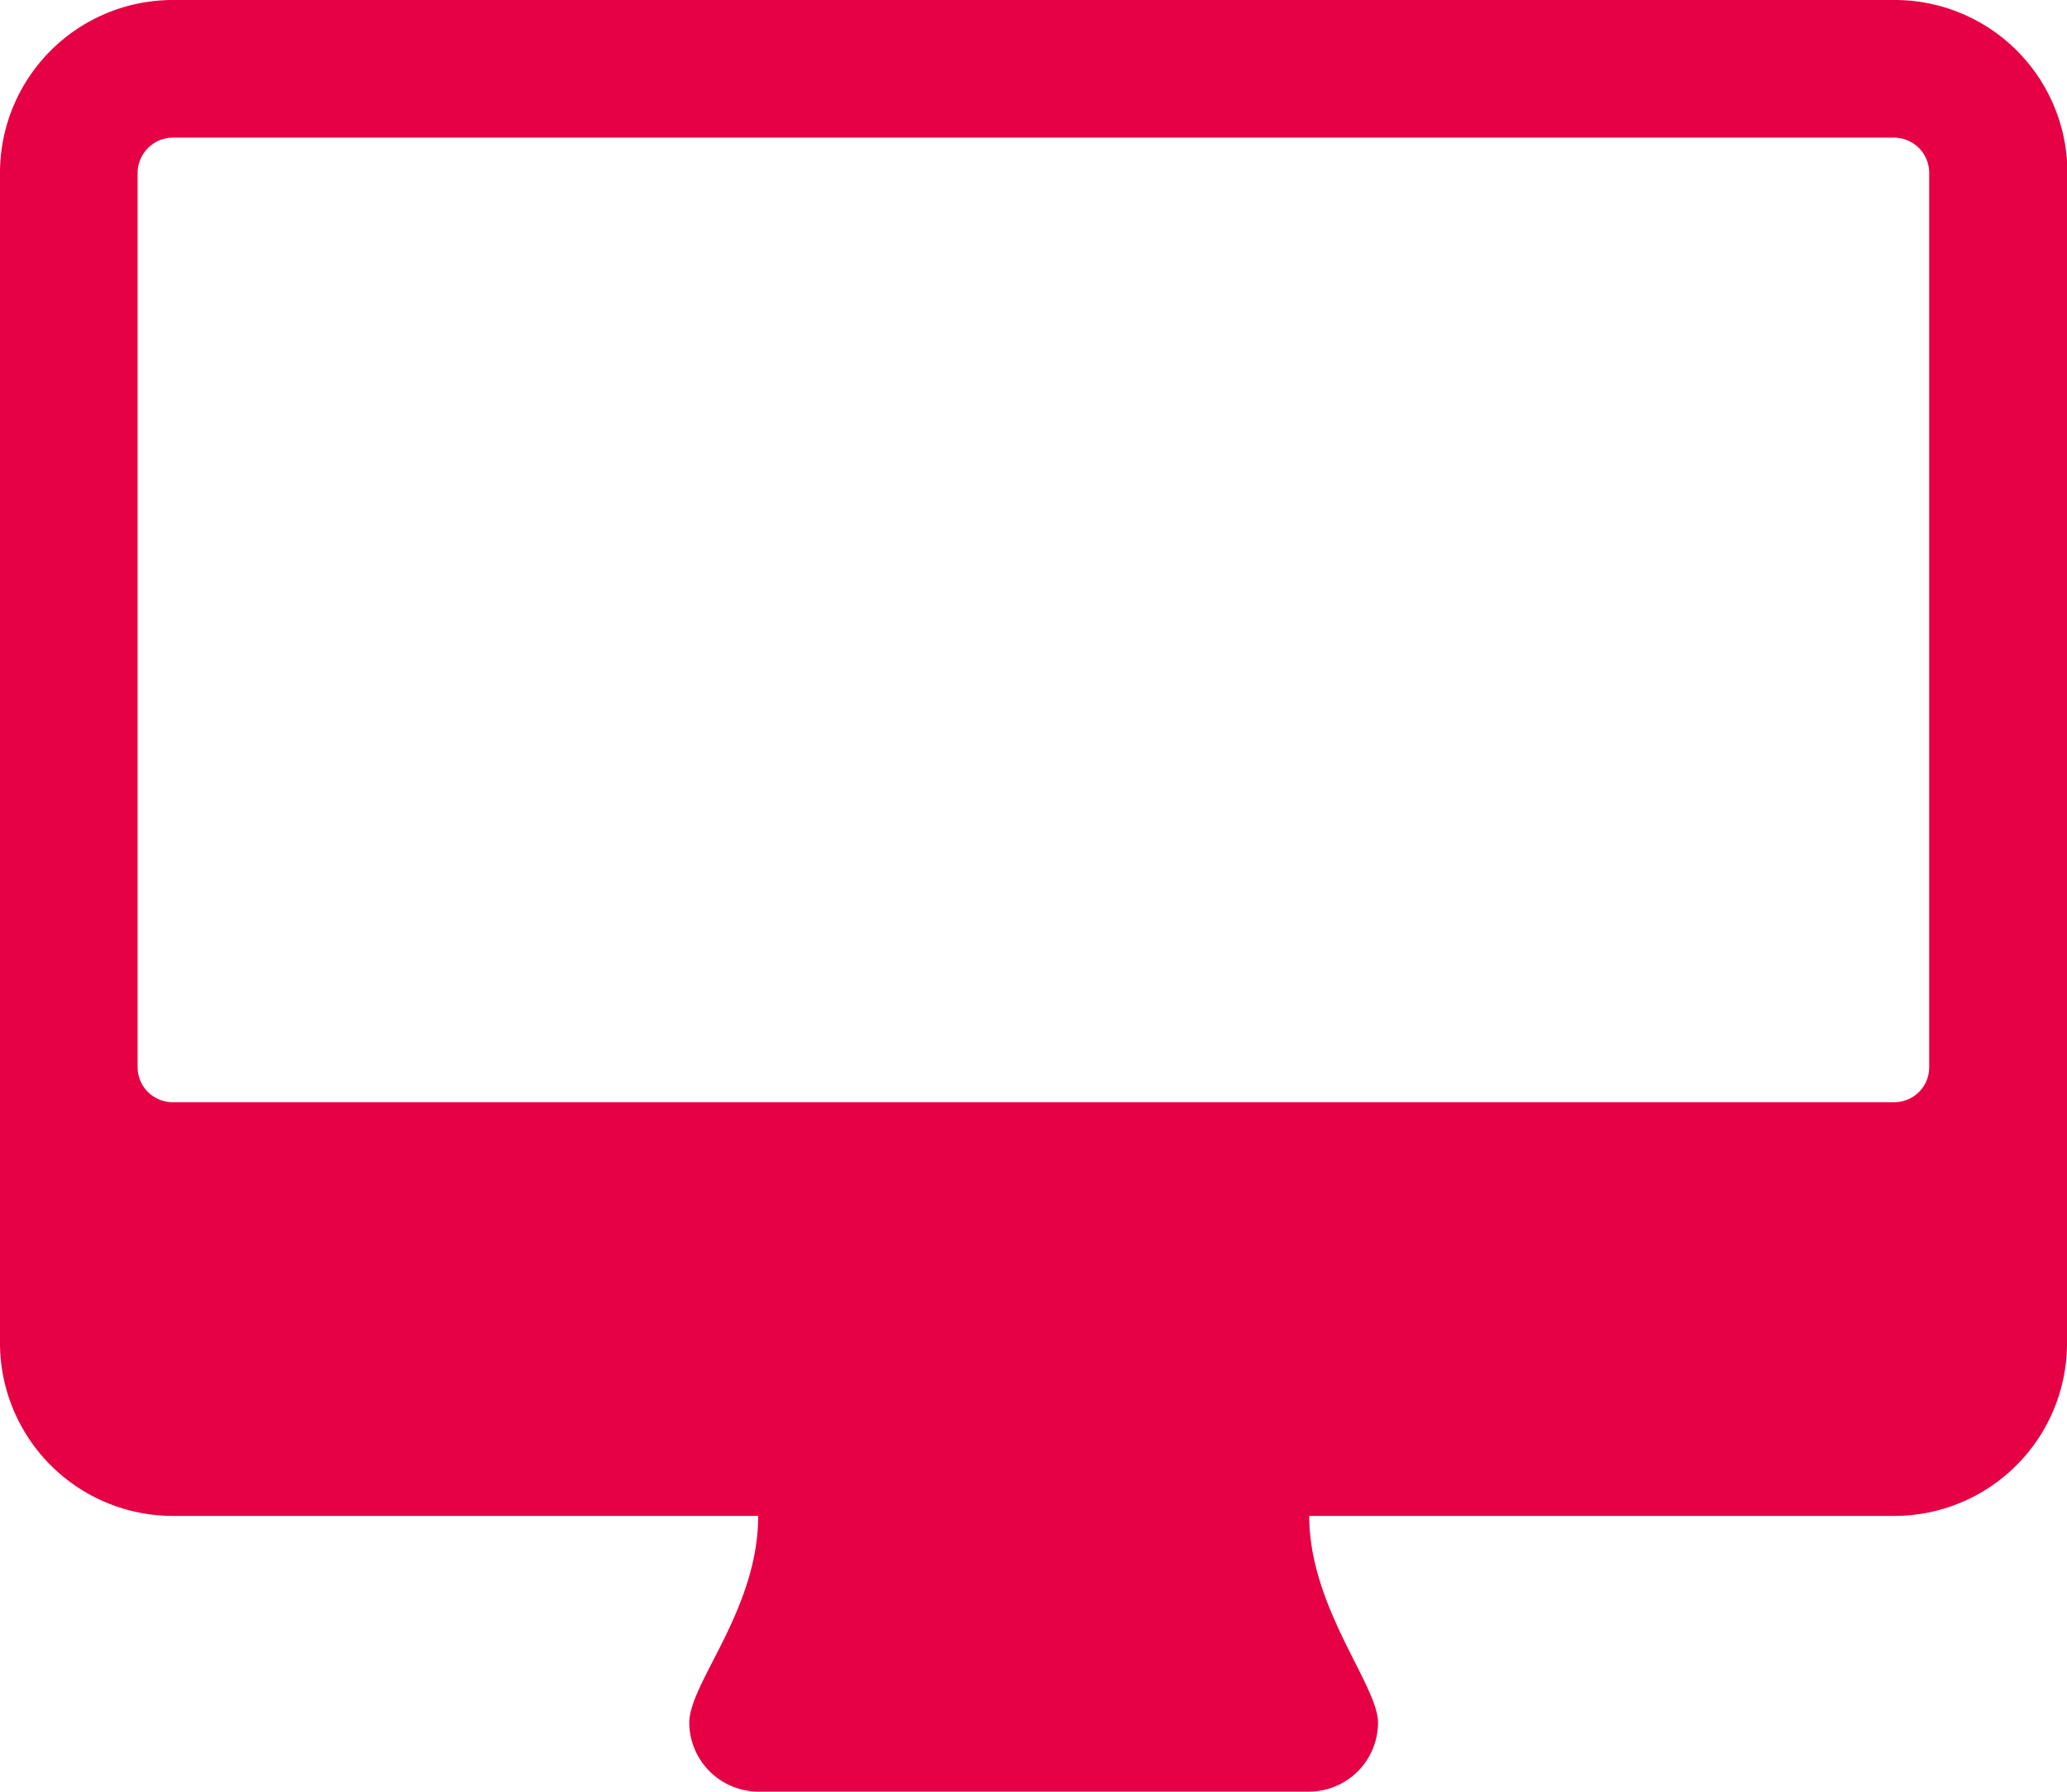 <svg xmlns="http://www.w3.org/2000/svg" width="19.798" height="17.159" viewBox="0 0 19.798 17.159">
  <g id="Group_4" data-name="Group 4" transform="translate(-81.024 -15.768)">
    <path id="Path_10" data-name="Path 10" d="M148.876,55.4a1.654,1.654,0,0,1-1.65,1.651h-5.608c0,.877.659,1.62.659,1.981a.662.662,0,0,1-.659.659H136.34a.664.664,0,0,1-.66-.659c0-.383.66-1.081.66-1.981h-5.61a1.657,1.657,0,0,1-1.652-1.651V44.184a1.656,1.656,0,0,1,1.652-1.65h16.5a1.654,1.654,0,0,1,1.65,1.65Zm-1.32-11.218a.338.338,0,0,0-.33-.33h-16.5a.34.34,0,0,0-.33.33v8.578a.336.336,0,0,0,.33.329h16.5a.334.334,0,0,0,.33-.329Z" transform="translate(-48.054 -26.766)" fill="#e60044"/>
  </g>
</svg>
